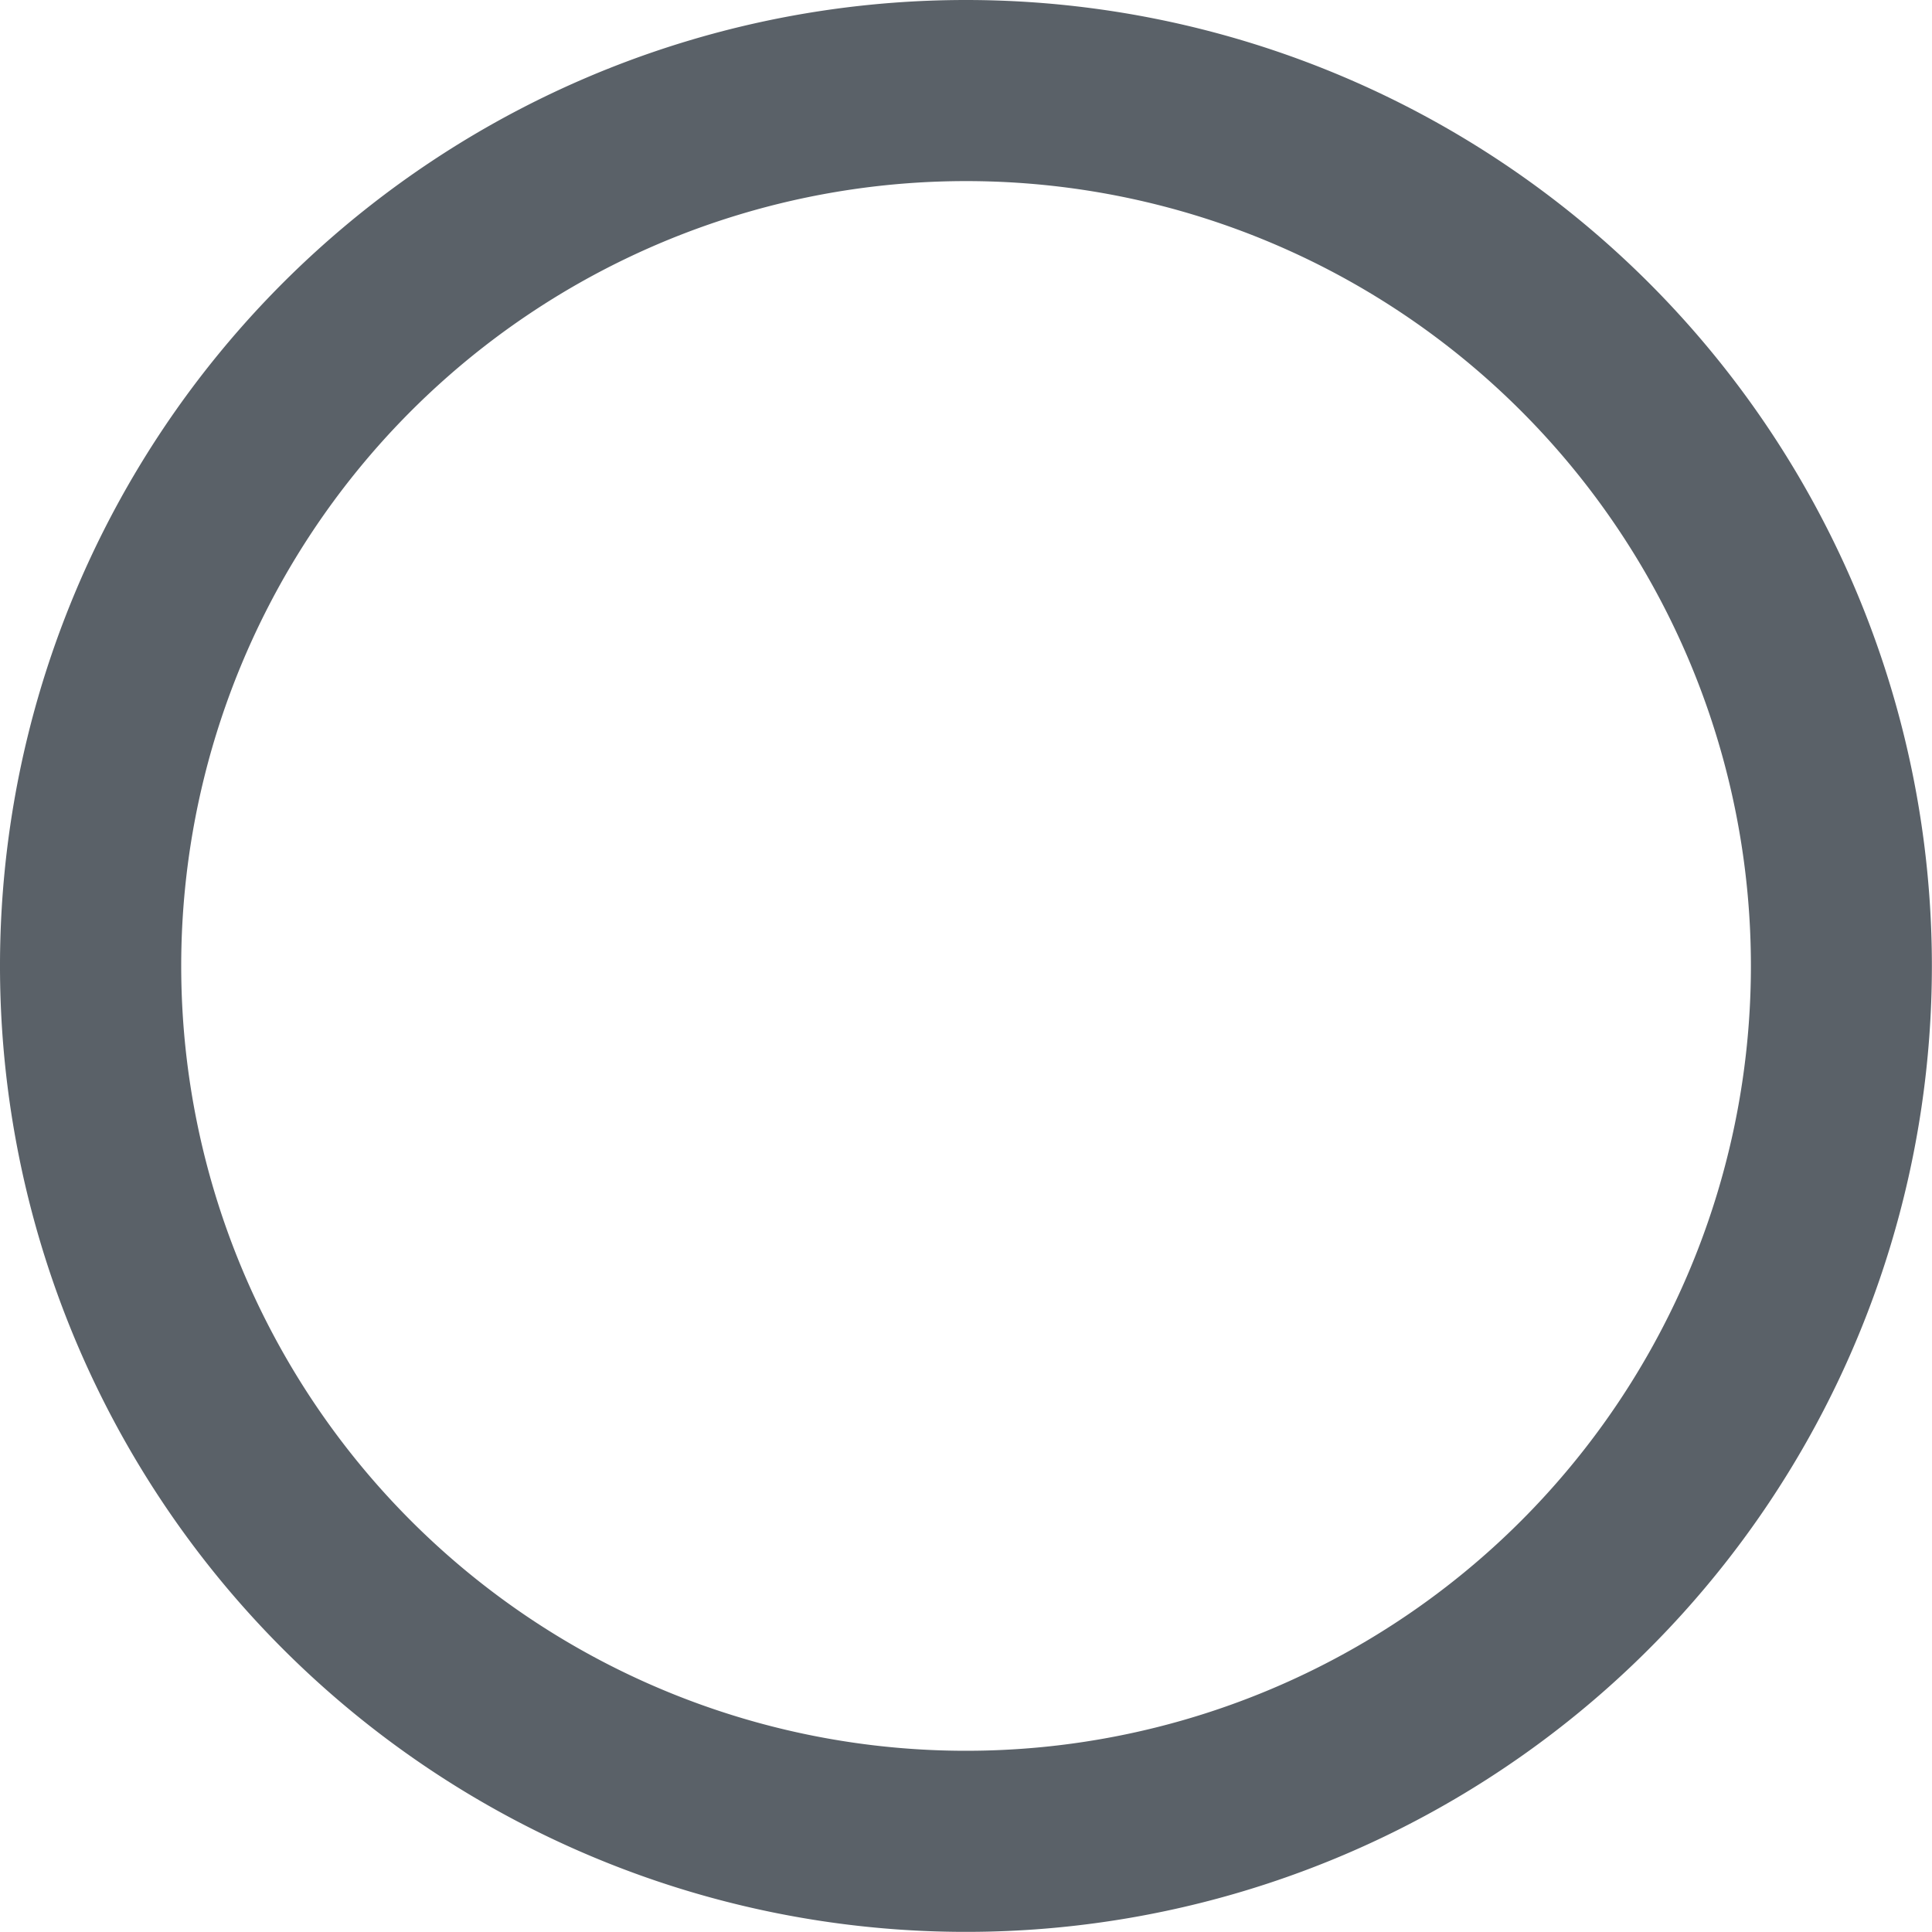<svg xmlns="http://www.w3.org/2000/svg" width="16.301" height="16.301" viewBox="0 0 16.301 16.301">
  <path id="circle-regular" d="M16.3,8.15A8.15,8.15,0,1,1,8.15,0,8.15,8.15,0,0,1,16.3,8.15ZM8.15,1.528A6.622,6.622,0,1,0,14.773,8.15,6.621,6.621,0,0,0,8.15,1.528Z" fill="#5a6168"/>
</svg>
